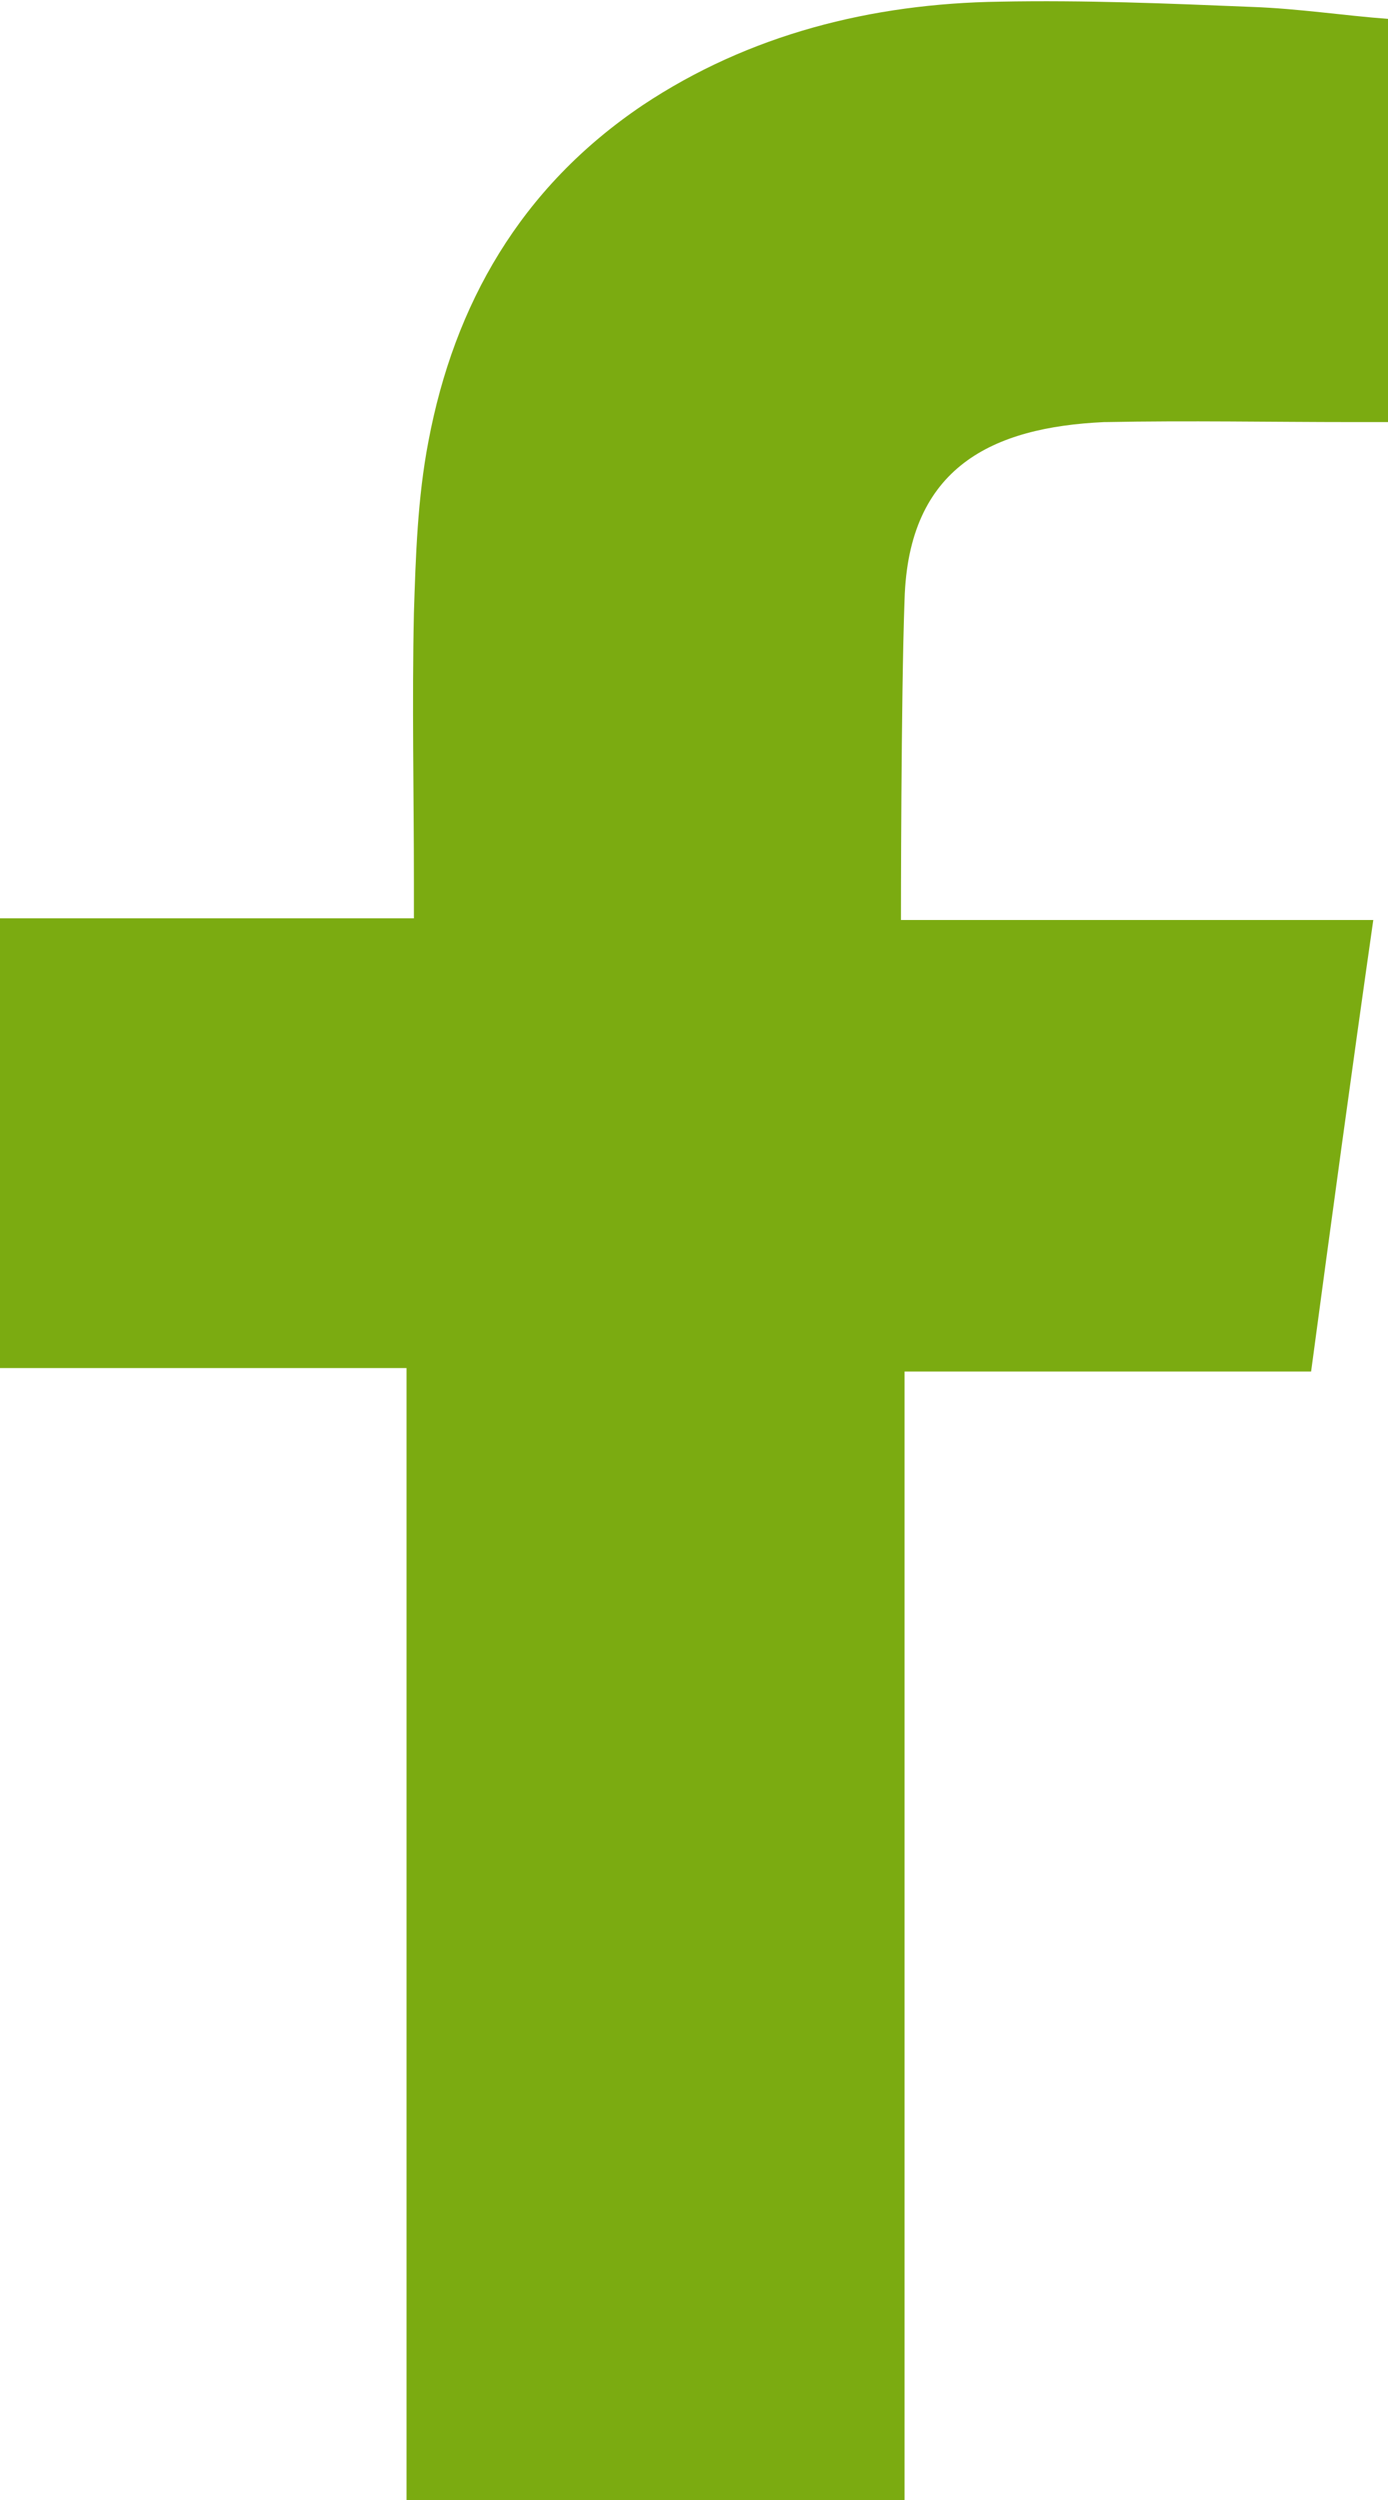 <svg width="10" height="18" viewBox="0 0 10 18" fill="none" xmlns="http://www.w3.org/2000/svg">
<path fill-rule="evenodd" clip-rule="evenodd" d="M7.968 3.039C8.562 3.027 9.156 3.039 9.749 3.039H10V0.136C9.683 0.112 9.354 0.062 9.024 0.05C8.417 0.025 7.81 -1.13761e-05 7.203 0.012C6.28 0.025 5.396 0.248 4.631 0.757C3.747 1.352 3.272 2.196 3.087 3.176C3.008 3.585 2.995 4.007 2.982 4.416C2.968 5.061 2.982 5.719 2.982 6.364V6.612H0V9.85H2.929V18H6.517V9.875H9.446C9.591 8.795 9.736 7.728 9.894 6.624C9.657 6.624 9.446 6.624 9.235 6.624C8.404 6.624 6.491 6.624 6.491 6.624C6.491 6.624 6.491 5.024 6.517 4.317C6.544 3.362 7.15 3.076 7.955 3.039H7.968Z" fill="#7BAB11"/>
</svg>

